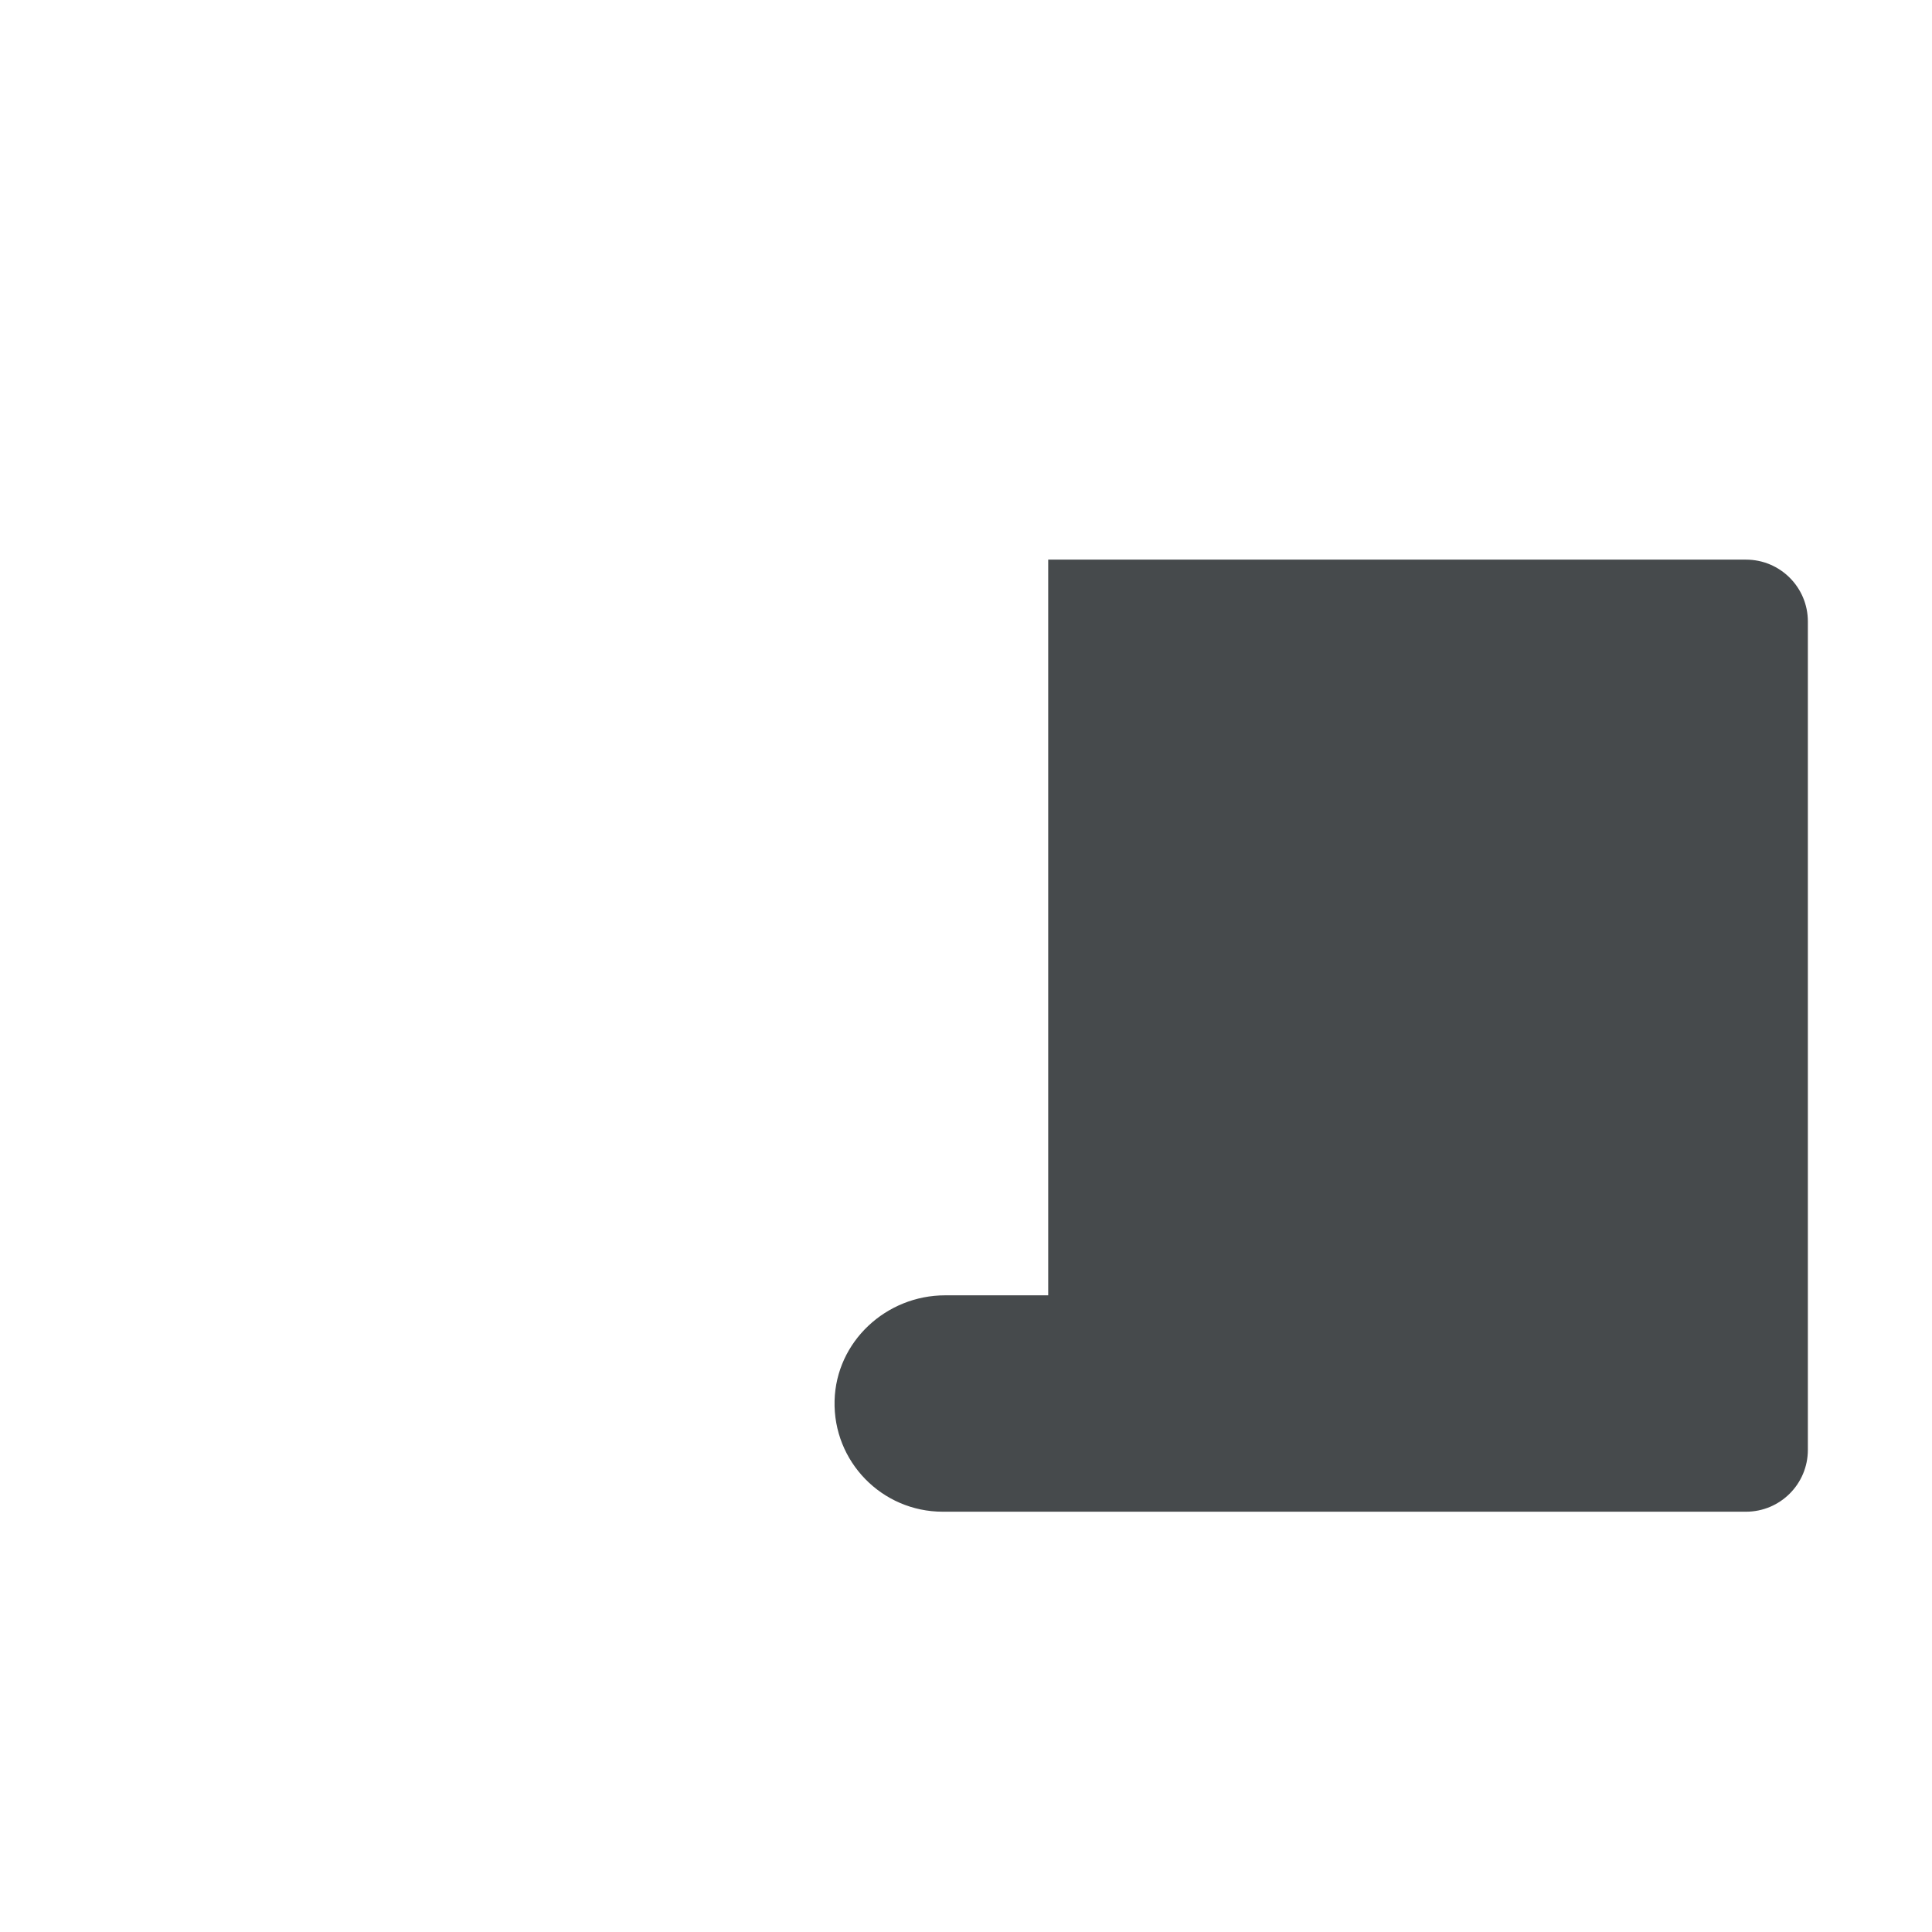 <?xml version="1.0" encoding="iso-8859-1"?>
<!-- Generator: Adobe Illustrator 19.2.0, SVG Export Plug-In . SVG Version: 6.00 Build 0)  -->
<!DOCTYPE svg PUBLIC "-//W3C//DTD SVG 1.1//EN" "http://www.w3.org/Graphics/SVG/1.1/DTD/svg11.dtd">
<svg version="1.1" xmlns="http://www.w3.org/2000/svg" xmlns:xlink="http://www.w3.org/1999/xlink" x="0px" y="0px"
	 viewBox="0 0 512 512" enable-background="new 0 0 512 512" xml:space="preserve">
<g id="Layer_2">
	<path fill="#464A4C" d="M277.787,148.308v194.966l-27.309,0c-15.65,0-28.904,12.27-29.307,27.915
		c-0.417,16.181,12.575,29.428,28.662,29.428h14.927h197.949c9.054,0,16.393-7.34,16.393-16.393V164.701
		c0-9.054-7.34-16.393-16.393-16.393H277.787z"/>
</g>
<g id="Layer_1">
</g>
</svg>
